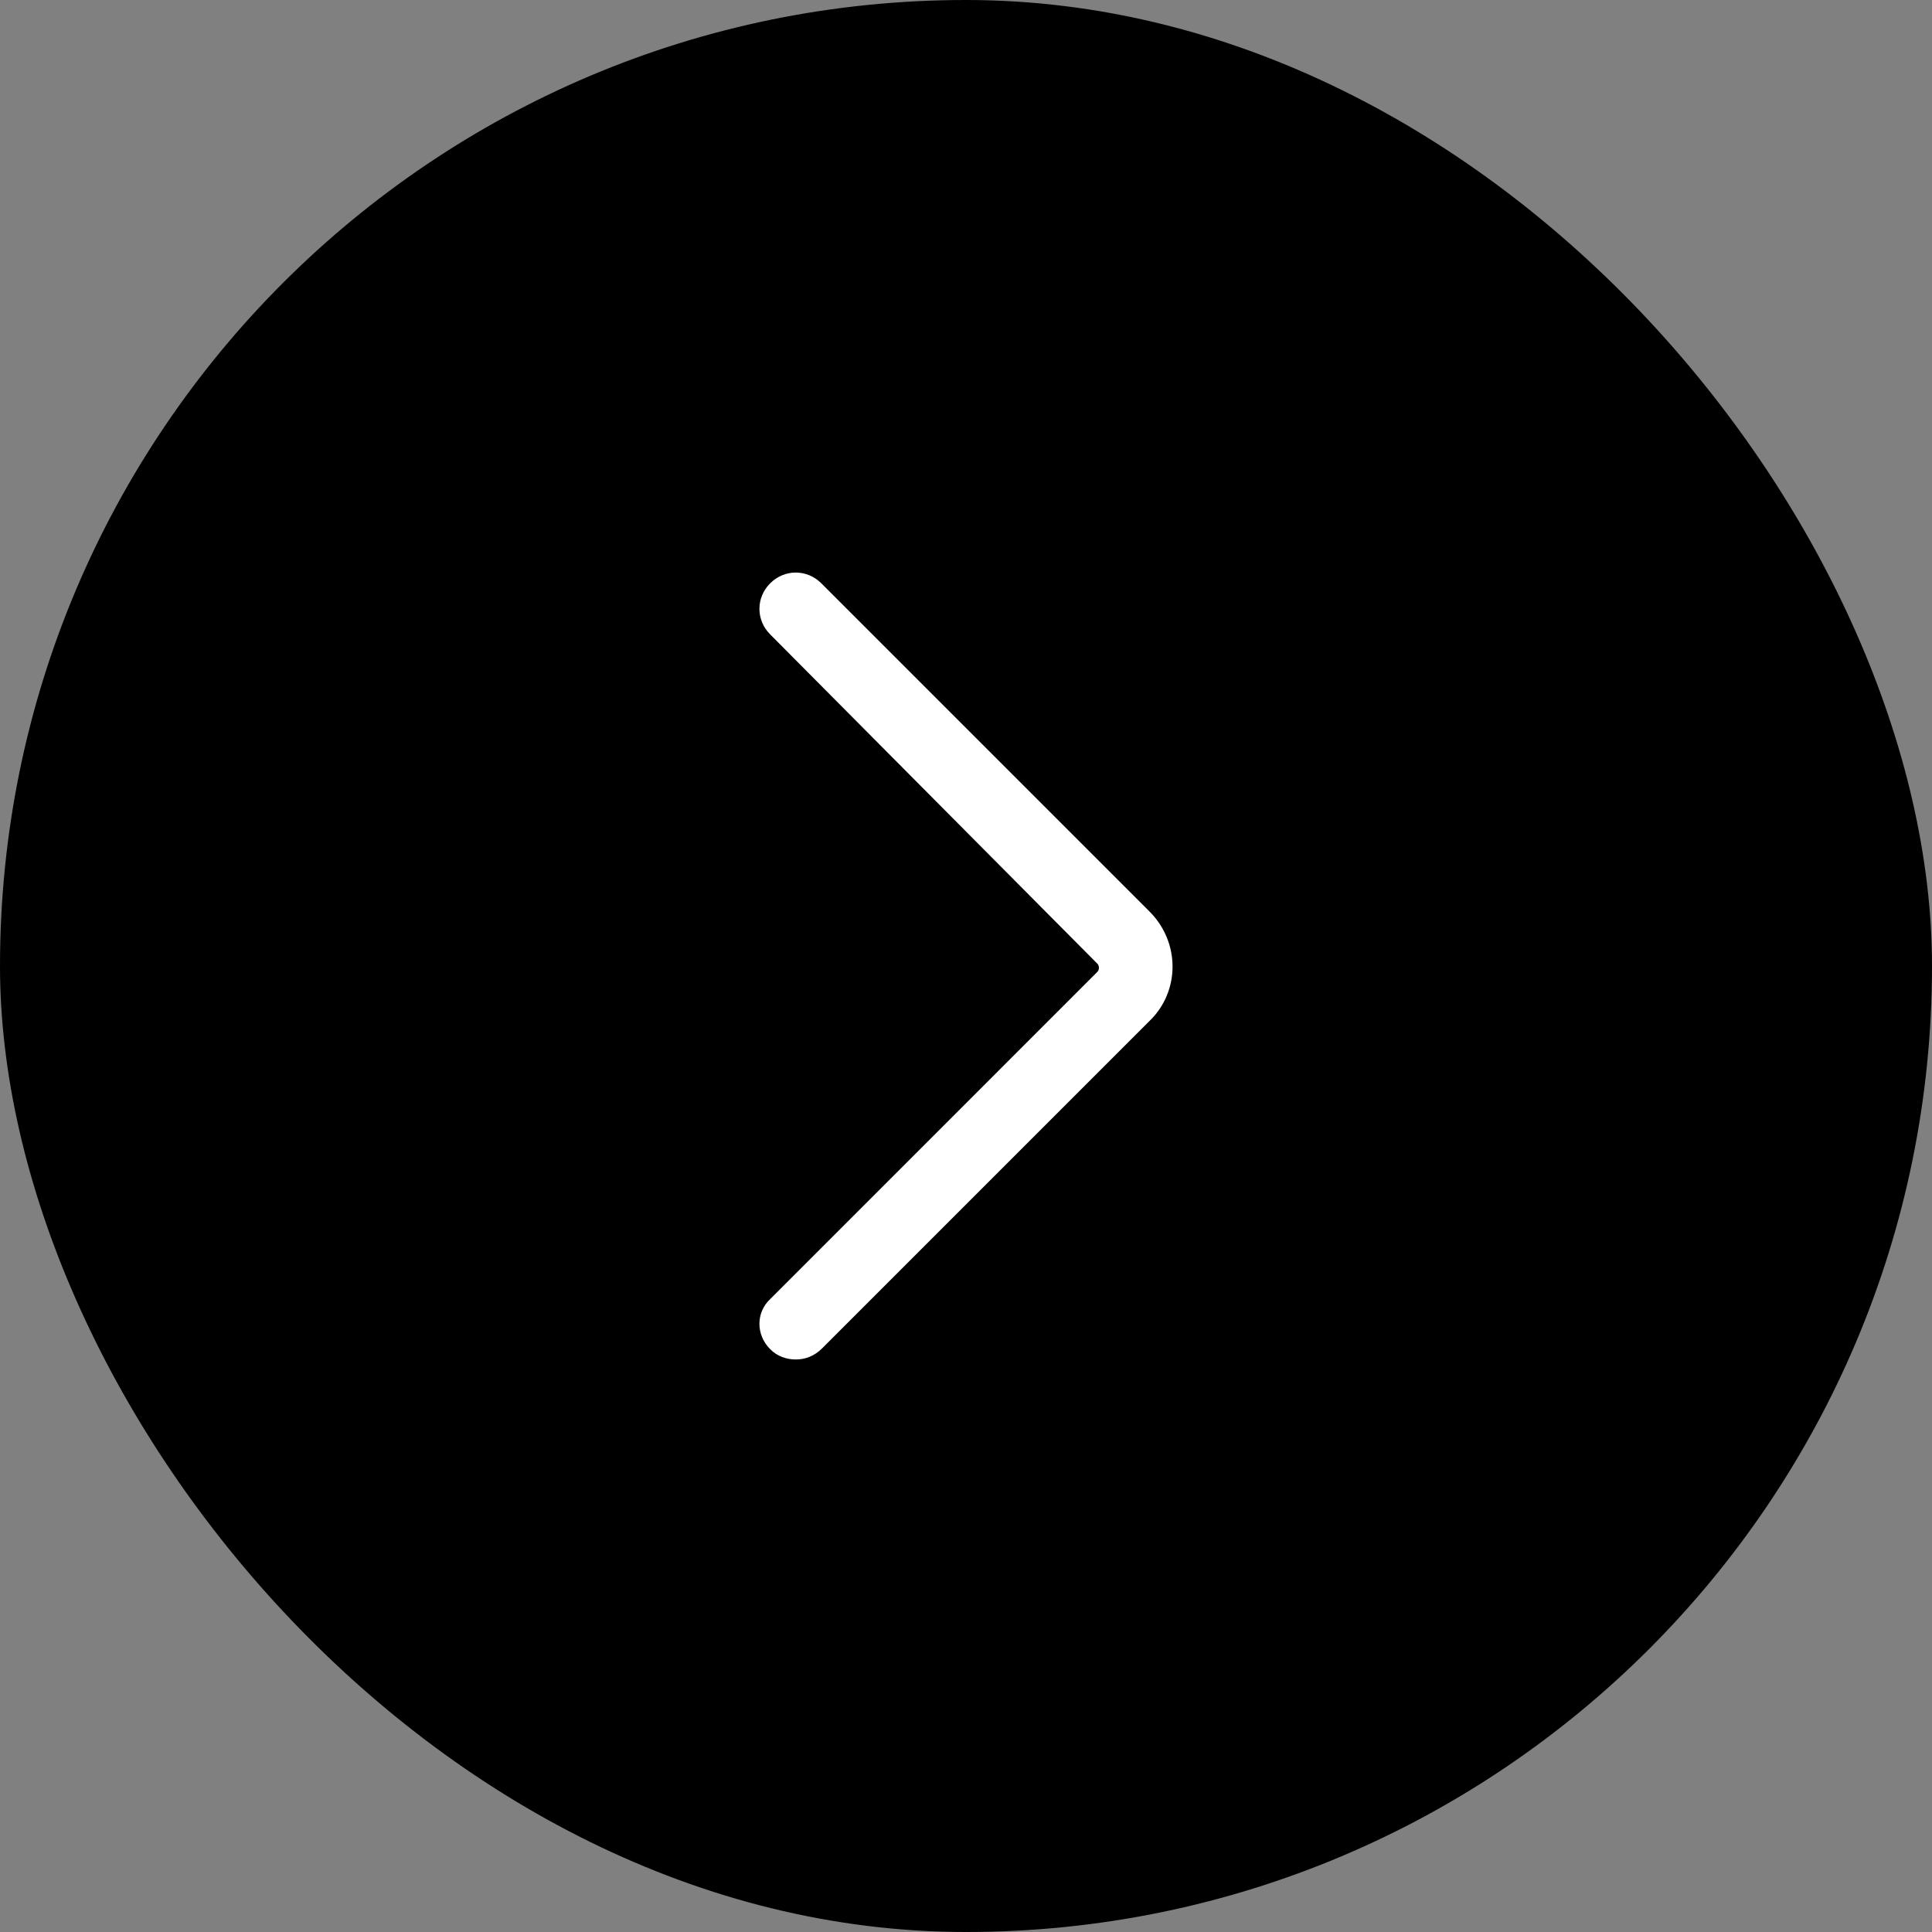 <svg width="32" height="32" viewBox="0 0 32 32" fill="none" xmlns="http://www.w3.org/2000/svg">
<rect x="0" y="0" width="32" height="32" fill="#808080" stroke="none"/>
<rect width="32" height="32" rx="16" fill="black"/>
<path d="M13.18 22.517C13.027 22.517 12.875 22.466 12.757 22.347C12.519 22.11 12.519 21.738 12.757 21.517L18.176 16.097C18.21 16.064 18.21 15.996 18.176 15.962L12.757 10.508C12.519 10.271 12.519 9.898 12.757 9.661C12.994 9.424 13.366 9.424 13.603 9.661L19.04 15.098C19.548 15.606 19.548 16.419 19.04 16.91L13.62 22.33C13.485 22.466 13.332 22.517 13.18 22.517Z" fill="white"/>
</svg>
